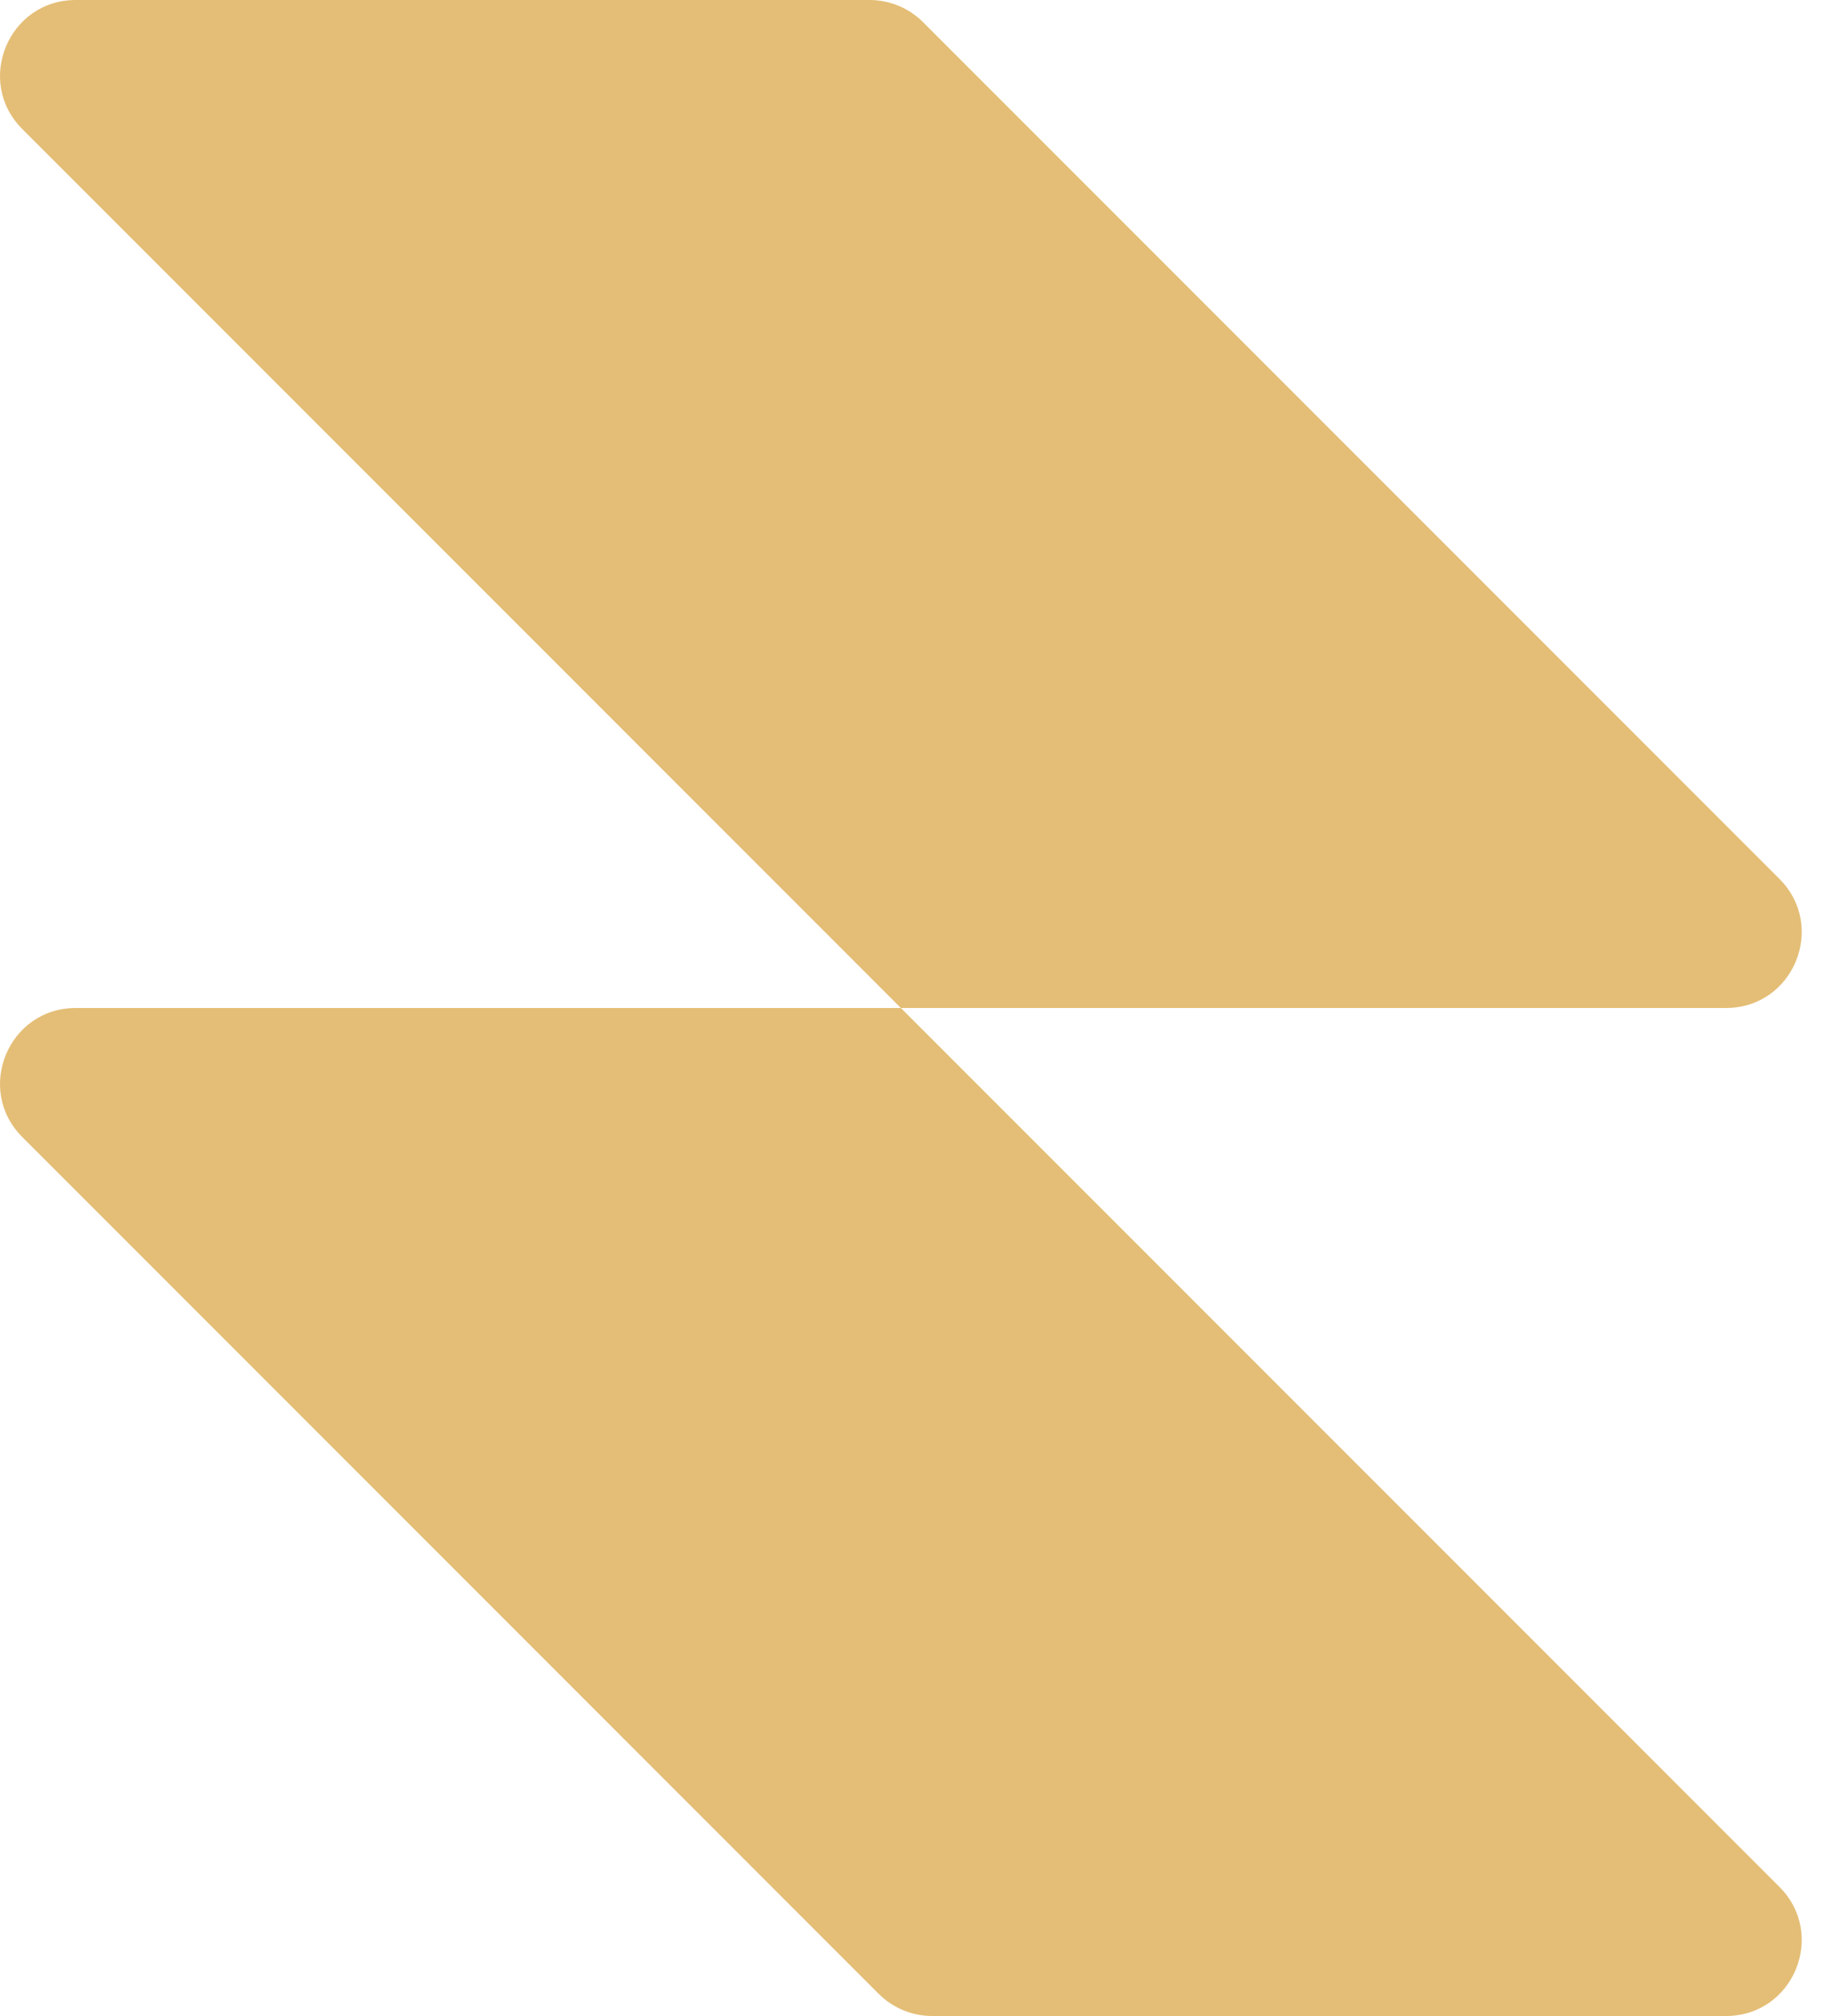 <svg width="40" height="44" viewBox="0 0 40 44" fill="none" xmlns="http://www.w3.org/2000/svg">
<path fill-rule="evenodd" clip-rule="evenodd" d="M20.153 0.483C19.844 0.174 19.424 0 18.986 0H1.653C0.183 0 -0.553 1.777 0.487 2.817L19.67 22H1.653C0.183 22 -0.553 23.777 0.487 24.817L19.186 43.517C19.496 43.826 19.916 44 20.353 44H37.686C39.156 44 39.892 42.223 38.853 41.183L19.67 22H37.686C39.156 22 39.892 20.223 38.853 19.183L20.153 0.483Z" fill="#E4BE76"/>
</svg>
